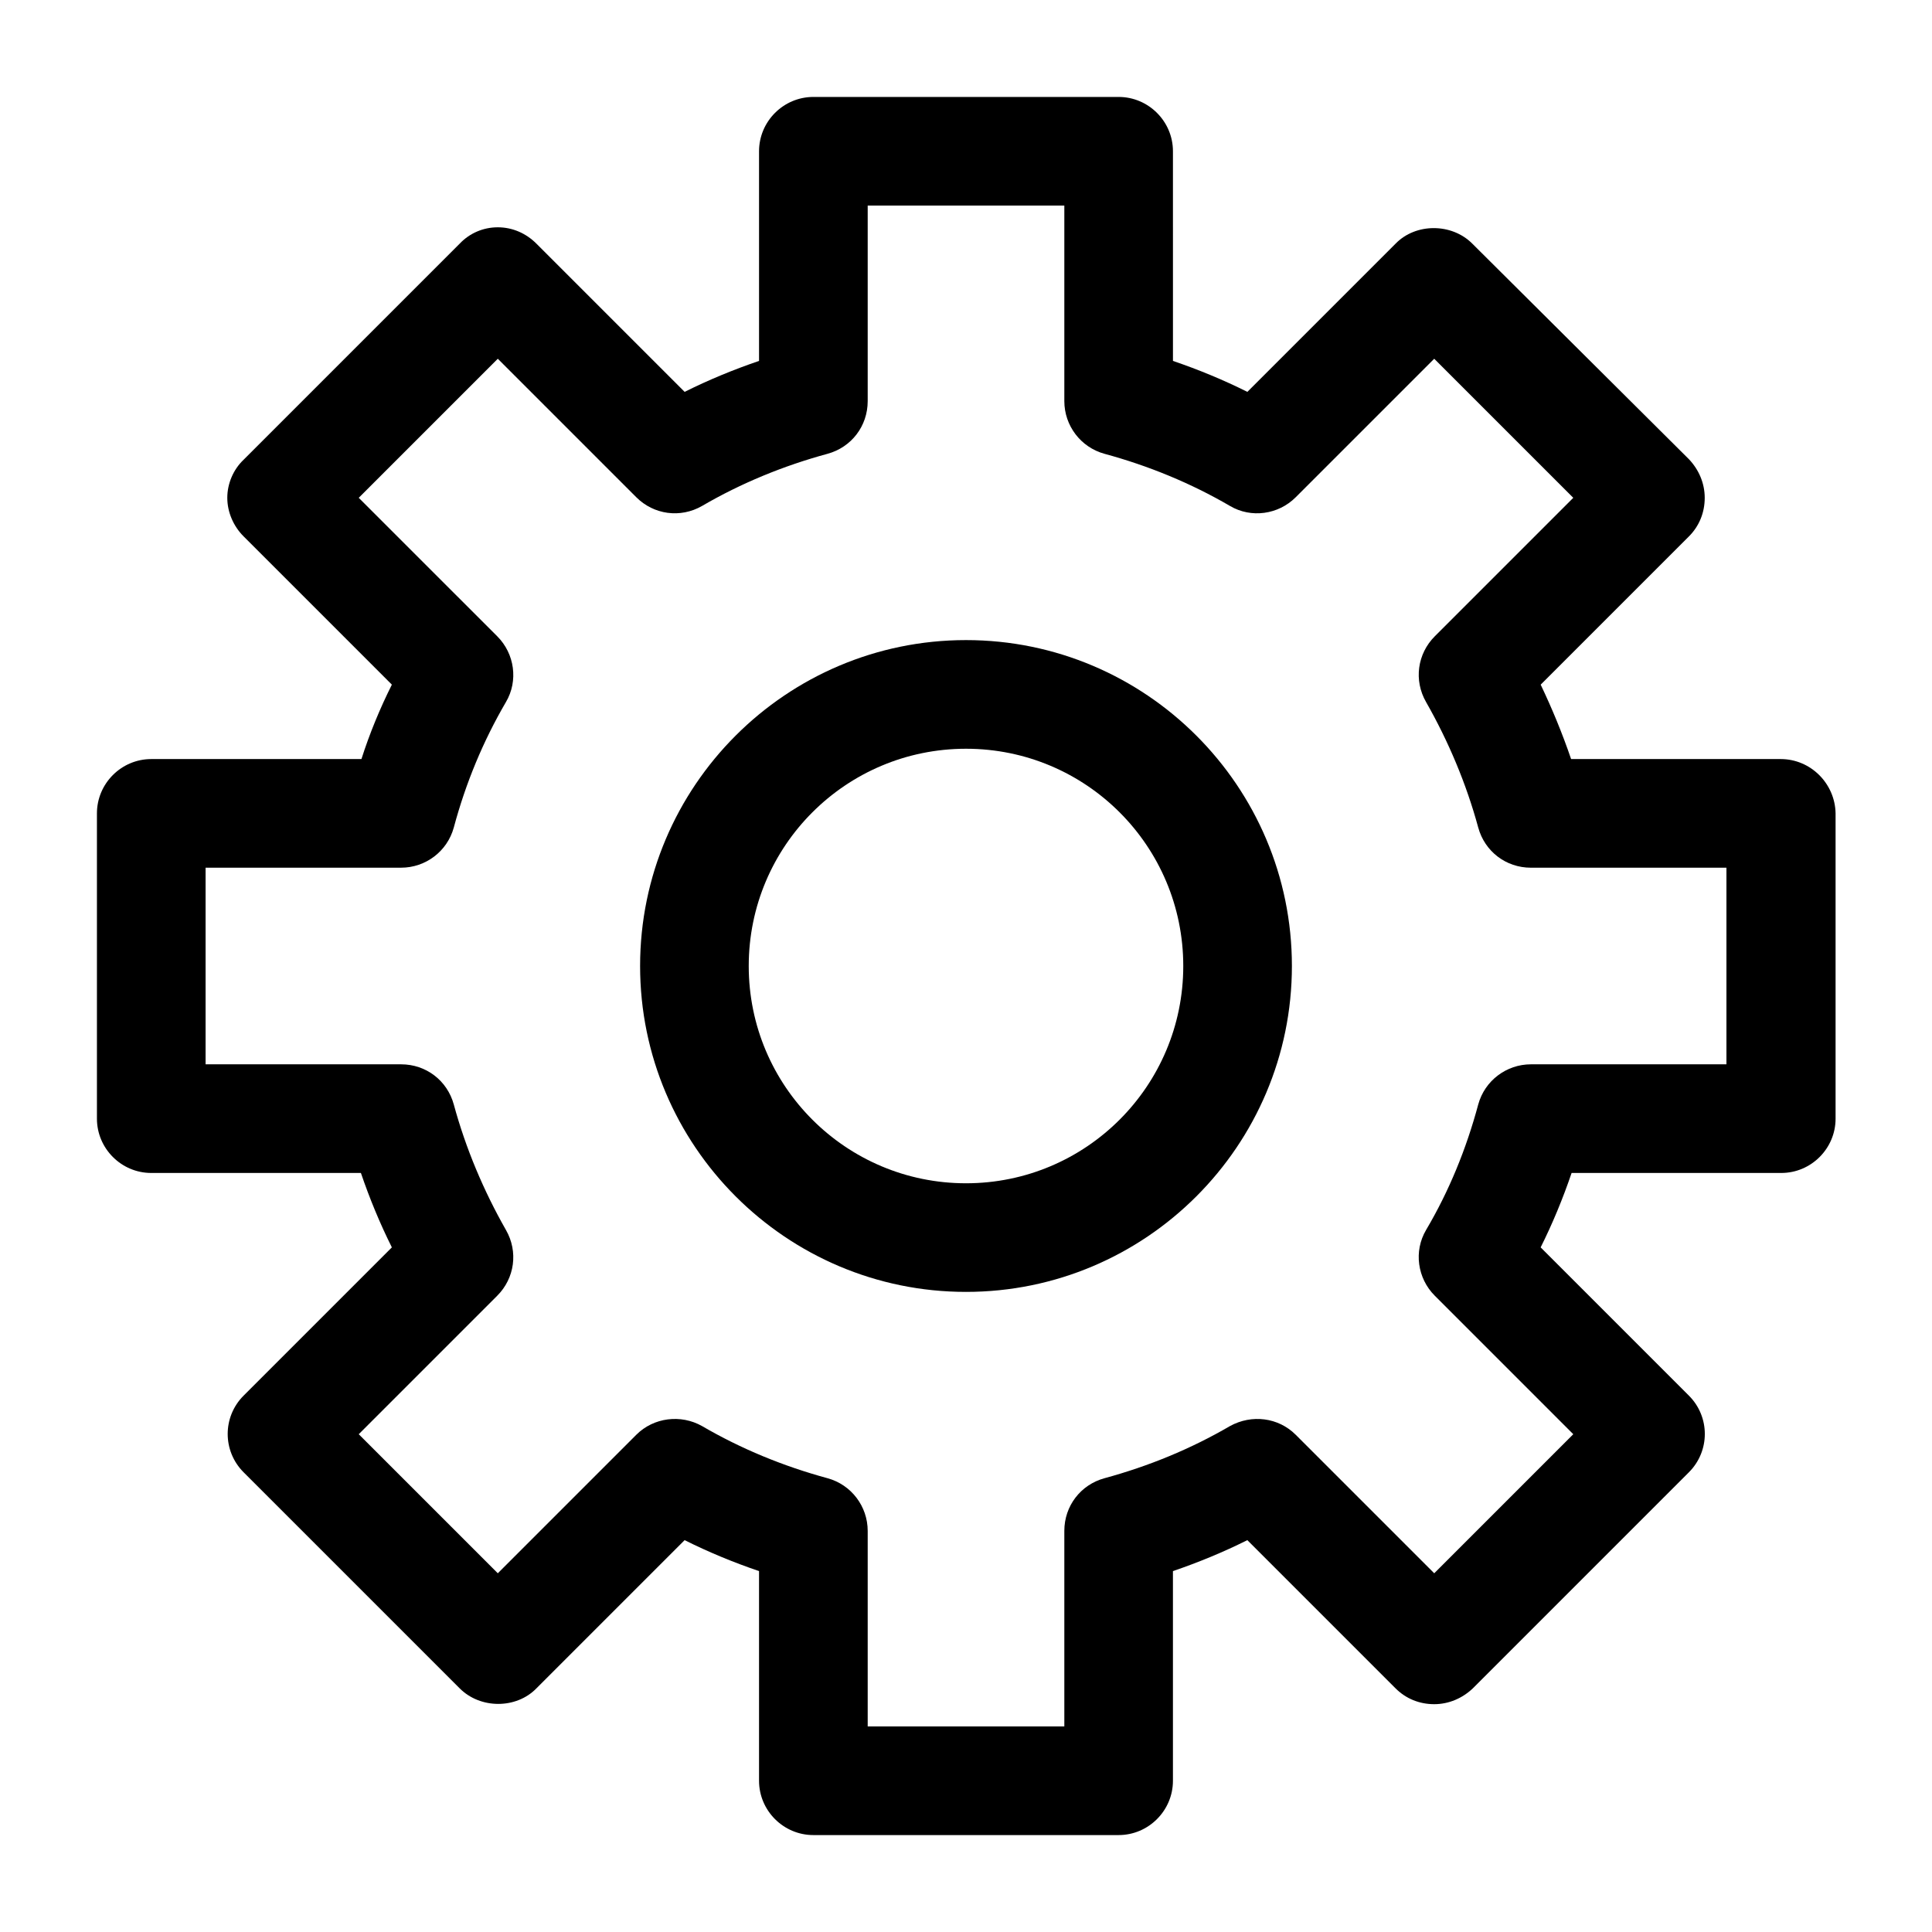 <?xml version="1.0" encoding="UTF-8"?>
<!-- The Best Svg Icon site in the world: iconSvg.co, Visit us! https://iconsvg.co -->
<svg fill="#000000" width="800px" height="800px" version="1.1" viewBox="144 144 512 512" xmlns="http://www.w3.org/2000/svg">
 <g>
  <path d="m615.92 345.16h-55.562c-2.305-6.766-5.039-13.387-8.062-19.719l39.297-39.297c2.734-2.734 4.176-6.332 4.176-10.219s-1.582-7.484-4.176-10.219l-57.434-57.152c-5.469-5.469-14.969-5.469-20.297 0l-39.297 39.297c-6.332-3.168-12.957-5.902-19.719-8.203l-0.004-55.562c0-7.918-6.477-14.395-14.395-14.395h-80.898c-7.918 0-14.395 6.477-14.395 14.395v55.562c-6.766 2.305-13.387 5.039-19.719 8.203l-39.297-39.297c-2.734-2.734-6.332-4.316-10.219-4.316s-7.484 1.582-10.078 4.316l-57.289 57.289c-2.734 2.594-4.316 6.336-4.316 10.078 0 3.742 1.582 7.484 4.316 10.219l39.297 39.297c-3.168 6.332-5.902 12.957-8.062 19.719l-55.703 0.004c-7.918 0-14.395 6.477-14.395 14.395v80.898c0 7.918 6.477 14.395 14.395 14.395h55.562c2.305 6.766 5.039 13.387 8.203 19.719l-39.297 39.297c-5.613 5.613-5.613 14.684 0 20.297l57.289 57.289c5.469 5.469 14.969 5.469 20.297 0l39.297-39.297c6.332 3.168 12.957 5.902 19.719 8.203v55.562c0 7.918 6.477 14.395 14.395 14.395h80.898c7.918 0 14.395-6.477 14.395-14.395v-55.562c6.766-2.305 13.387-5.039 19.719-8.203l39.297 39.297c2.734 2.734 6.332 4.176 10.219 4.176s7.484-1.582 10.219-4.176l57.289-57.289c5.613-5.613 5.613-14.684 0-20.297l-39.297-39.297c3.168-6.332 5.902-12.957 8.203-19.719h55.562c7.918 0 14.395-6.477 14.395-14.395v-80.898c-0.133-7.918-6.613-14.395-14.527-14.395zm-14.395 80.895h-51.82c-6.477 0-12.234 4.32-13.961 10.652-3.168 11.805-7.773 23.031-13.82 33.25-3.312 5.613-2.305 12.812 2.305 17.418l36.707 36.707-36.852 36.852-36.707-36.707c-4.606-4.606-11.66-5.469-17.418-2.305-10.363 6.047-21.594 10.652-33.25 13.82-6.332 1.727-10.652 7.34-10.652 13.961v51.82h-52.109v-51.82c0-6.477-4.32-12.234-10.652-13.961-11.66-3.168-22.887-7.773-33.25-13.82-5.613-3.168-12.812-2.305-17.418 2.305l-36.707 36.707-36.852-36.852 36.707-36.707c4.606-4.606 5.613-11.66 2.305-17.418-5.902-10.363-10.652-21.594-13.82-33.25-1.727-6.332-7.34-10.652-13.961-10.652h-51.82v-52.109h51.82c6.477 0 12.234-4.32 13.961-10.652 3.168-11.805 7.773-22.887 13.82-33.25 3.312-5.613 2.305-12.812-2.305-17.418l-36.707-36.703 36.852-36.852 36.707 36.707c4.606 4.606 11.66 5.613 17.418 2.305 10.363-6.047 21.594-10.652 33.25-13.82 6.332-1.727 10.652-7.34 10.652-13.961v-51.82h52.109v51.82c0 6.477 4.32 12.234 10.652 13.961 11.66 3.168 22.887 7.773 33.25 13.82 5.613 3.312 12.812 2.305 17.418-2.305l36.707-36.707 36.852 36.852-36.707 36.707c-4.606 4.606-5.613 11.66-2.305 17.418 5.902 10.363 10.652 21.594 13.82 33.25 1.727 6.332 7.34 10.652 13.961 10.652h51.82z"/>
  <path d="m400 313.63c-47.645 0-86.367 38.723-86.367 86.367s38.723 86.367 86.367 86.367 86.367-38.723 86.367-86.367c0-47.648-38.723-86.367-86.367-86.367zm0 143.95c-31.812 0-57.578-25.766-57.578-57.578s25.766-57.578 57.578-57.578 57.578 25.766 57.578 57.578c0 31.809-25.77 57.578-57.578 57.578z"/>
 </g>
</svg>